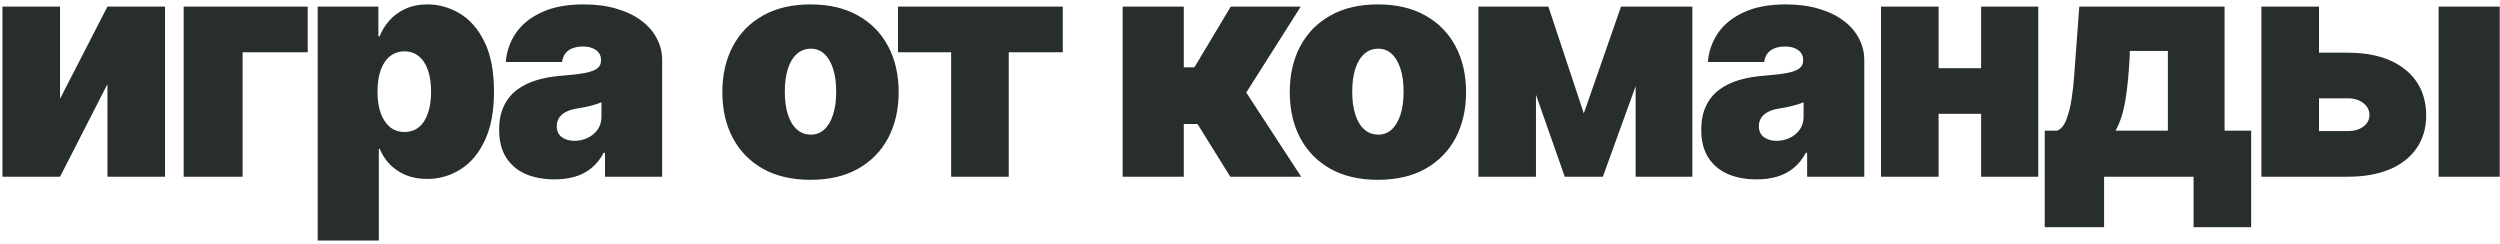<?xml version="1.0" encoding="UTF-8"?> <svg xmlns="http://www.w3.org/2000/svg" width="481" height="47" viewBox="0 0 481 47" fill="none"> <path d="M11.553 19L20.672 1.273H31.752V34H20.672V16.188L11.553 34H0.473V1.273H11.553V19ZM59.203 1.273V10.051H46.674V34H35.339V1.273H59.203ZM61.122 46.273V1.273H72.799V6.983H73.054C73.48 5.875 74.105 4.859 74.929 3.936C75.753 2.999 76.776 2.253 77.997 1.699C79.219 1.131 80.639 0.847 82.259 0.847C84.418 0.847 86.47 1.422 88.416 2.572C90.377 3.723 91.968 5.534 93.189 8.006C94.425 10.477 95.043 13.688 95.043 17.636C95.043 21.415 94.453 24.547 93.274 27.033C92.11 29.518 90.547 31.372 88.587 32.594C86.641 33.815 84.503 34.426 82.174 34.426C80.639 34.426 79.269 34.178 78.061 33.68C76.868 33.169 75.845 32.48 74.993 31.614C74.155 30.733 73.509 29.739 73.054 28.631H72.884V46.273H61.122ZM72.628 17.636C72.628 19.227 72.834 20.605 73.246 21.77C73.672 22.921 74.269 23.815 75.036 24.454C75.817 25.079 76.747 25.392 77.827 25.392C78.906 25.392 79.823 25.087 80.576 24.476C81.343 23.851 81.925 22.963 82.323 21.812C82.735 20.648 82.941 19.256 82.941 17.636C82.941 16.017 82.735 14.632 82.323 13.482C81.925 12.317 81.343 11.429 80.576 10.818C79.823 10.193 78.906 9.881 77.827 9.881C76.747 9.881 75.817 10.193 75.036 10.818C74.269 11.429 73.672 12.317 73.246 13.482C72.834 14.632 72.628 16.017 72.628 17.636ZM106.689 34.511C104.601 34.511 102.755 34.17 101.15 33.489C99.559 32.793 98.309 31.741 97.4 30.335C96.49 28.929 96.036 27.139 96.036 24.966C96.036 23.176 96.341 21.649 96.952 20.385C97.563 19.107 98.415 18.062 99.509 17.253C100.603 16.443 101.874 15.825 103.323 15.399C104.786 14.973 106.363 14.696 108.053 14.568C109.885 14.426 111.356 14.256 112.464 14.057C113.586 13.844 114.395 13.553 114.892 13.183C115.39 12.8 115.638 12.296 115.638 11.671V11.585C115.638 10.733 115.312 10.079 114.658 9.625C114.005 9.17 113.167 8.943 112.144 8.943C111.022 8.943 110.106 9.192 109.395 9.689C108.699 10.172 108.28 10.918 108.138 11.926H97.314C97.456 9.938 98.088 8.105 99.211 6.429C100.347 4.739 102.002 3.389 104.175 2.381C106.348 1.358 109.062 0.847 112.314 0.847C114.658 0.847 116.76 1.124 118.621 1.678C120.482 2.217 122.066 2.977 123.373 3.957C124.679 4.923 125.674 6.06 126.356 7.366C127.052 8.659 127.4 10.065 127.4 11.585V34H116.405V29.398H116.15C115.496 30.619 114.701 31.607 113.763 32.359C112.84 33.112 111.782 33.659 110.589 34C109.41 34.341 108.11 34.511 106.689 34.511ZM110.525 27.097C111.419 27.097 112.258 26.912 113.039 26.543C113.834 26.173 114.481 25.641 114.978 24.945C115.475 24.249 115.723 23.403 115.723 22.409V19.682C115.411 19.81 115.077 19.93 114.722 20.044C114.381 20.158 114.012 20.264 113.614 20.364C113.231 20.463 112.819 20.555 112.378 20.641C111.952 20.726 111.505 20.804 111.036 20.875C110.127 21.017 109.381 21.251 108.799 21.578C108.231 21.891 107.804 22.281 107.52 22.75C107.25 23.204 107.116 23.716 107.116 24.284C107.116 25.193 107.435 25.889 108.074 26.372C108.714 26.855 109.53 27.097 110.525 27.097ZM155.939 34.597C152.388 34.597 149.349 33.894 146.82 32.487C144.292 31.067 142.353 29.092 141.003 26.564C139.654 24.021 138.979 21.074 138.979 17.722C138.979 14.369 139.654 11.429 141.003 8.901C142.353 6.358 144.292 4.384 146.82 2.977C149.349 1.557 152.388 0.847 155.939 0.847C159.491 0.847 162.53 1.557 165.059 2.977C167.587 4.384 169.526 6.358 170.876 8.901C172.225 11.429 172.9 14.369 172.9 17.722C172.9 21.074 172.225 24.021 170.876 26.564C169.526 29.092 167.587 31.067 165.059 32.487C162.53 33.894 159.491 34.597 155.939 34.597ZM156.025 25.903C157.019 25.903 157.878 25.57 158.603 24.902C159.327 24.234 159.888 23.283 160.286 22.047C160.684 20.811 160.883 19.341 160.883 17.636C160.883 15.918 160.684 14.447 160.286 13.226C159.888 11.99 159.327 11.038 158.603 10.371C157.878 9.703 157.019 9.369 156.025 9.369C154.974 9.369 154.072 9.703 153.319 10.371C152.566 11.038 151.991 11.99 151.593 13.226C151.195 14.447 150.996 15.918 150.996 17.636C150.996 19.341 151.195 20.811 151.593 22.047C151.991 23.283 152.566 24.234 153.319 24.902C154.072 25.57 154.974 25.903 156.025 25.903ZM172.774 10.051V1.273H204.479V10.051H194.081V34H183.001V10.051H172.774ZM216 34V1.273H227.761V12.949H229.807L236.795 1.273H250.261L239.778 17.807L250.346 34H236.71L230.403 23.858H227.761V34H216ZM265.109 34.597C261.558 34.597 258.518 33.894 255.99 32.487C253.461 31.067 251.522 29.092 250.173 26.564C248.823 24.021 248.149 21.074 248.149 17.722C248.149 14.369 248.823 11.429 250.173 8.901C251.522 6.358 253.461 4.384 255.99 2.977C258.518 1.557 261.558 0.847 265.109 0.847C268.66 0.847 271.7 1.557 274.228 2.977C276.757 4.384 278.696 6.358 280.045 8.901C281.394 11.429 282.069 14.369 282.069 17.722C282.069 21.074 281.394 24.021 280.045 26.564C278.696 29.092 276.757 31.067 274.228 32.487C271.7 33.894 268.66 34.597 265.109 34.597ZM265.194 25.903C266.189 25.903 267.048 25.57 267.772 24.902C268.497 24.234 269.058 23.283 269.456 22.047C269.853 20.811 270.052 19.341 270.052 17.636C270.052 15.918 269.853 14.447 269.456 13.226C269.058 11.99 268.497 11.038 267.772 10.371C267.048 9.703 266.189 9.369 265.194 9.369C264.143 9.369 263.241 9.703 262.488 10.371C261.735 11.038 261.16 11.99 260.762 13.226C260.365 14.447 260.166 15.918 260.166 17.636C260.166 19.341 260.365 20.811 260.762 22.047C261.16 23.283 261.735 24.234 262.488 24.902C263.241 25.57 264.143 25.903 265.194 25.903ZM304.726 21.812L311.885 1.273H320.237L308.391 34H301.061L289.556 1.273H297.908L304.726 21.812ZM295.521 1.273V34H284.442V1.273H295.521ZM314.698 34V1.273H325.607V34H314.698ZM337.978 34.511C335.89 34.511 334.043 34.17 332.438 33.489C330.847 32.793 329.597 31.741 328.688 30.335C327.779 28.929 327.324 27.139 327.324 24.966C327.324 23.176 327.63 21.649 328.24 20.385C328.851 19.107 329.704 18.062 330.797 17.253C331.891 16.443 333.162 15.825 334.611 15.399C336.074 14.973 337.651 14.696 339.341 14.568C341.174 14.426 342.644 14.256 343.752 14.057C344.874 13.844 345.684 13.553 346.181 13.183C346.678 12.8 346.927 12.296 346.927 11.671V11.585C346.927 10.733 346.6 10.079 345.946 9.625C345.293 9.17 344.455 8.943 343.432 8.943C342.31 8.943 341.394 9.192 340.684 9.689C339.988 10.172 339.569 10.918 339.427 11.926H328.603C328.745 9.938 329.377 8.105 330.499 6.429C331.635 4.739 333.29 3.389 335.463 2.381C337.637 1.358 340.35 0.847 343.603 0.847C345.946 0.847 348.049 1.124 349.909 1.678C351.77 2.217 353.354 2.977 354.661 3.957C355.968 4.923 356.962 6.06 357.644 7.366C358.34 8.659 358.688 10.065 358.688 11.585V34H347.694V29.398H347.438C346.784 30.619 345.989 31.607 345.052 32.359C344.128 33.112 343.07 33.659 341.877 34C340.698 34.341 339.398 34.511 337.978 34.511ZM341.813 27.097C342.708 27.097 343.546 26.912 344.327 26.543C345.123 26.173 345.769 25.641 346.266 24.945C346.763 24.249 347.012 23.403 347.012 22.409V19.682C346.699 19.81 346.365 19.93 346.01 20.044C345.669 20.158 345.3 20.264 344.902 20.364C344.519 20.463 344.107 20.555 343.667 20.641C343.24 20.726 342.793 20.804 342.324 20.875C341.415 21.017 340.669 21.251 340.087 21.578C339.519 21.891 339.093 22.281 338.809 22.75C338.539 23.204 338.404 23.716 338.404 24.284C338.404 25.193 338.723 25.889 339.363 26.372C340.002 26.855 340.819 27.097 341.813 27.097ZM385.26 13.119V21.898H368.811V13.119H385.26ZM372.987 1.273V34H361.908V1.273H372.987ZM392.163 1.273V34H381.169V1.273H392.163ZM393.407 43.716V25.136H395.793C396.546 24.838 397.135 24.135 397.562 23.027C398.002 21.905 398.336 20.591 398.563 19.085C398.804 17.579 398.975 16.06 399.074 14.526C399.188 12.977 399.287 11.628 399.373 10.477L400.054 1.273H428.009V25.136H433.123V43.716H422.043V34H404.827V43.716H393.407ZM407.043 25.136H417.1V9.795H409.77V10.477C409.6 14.014 409.316 16.962 408.918 19.32C408.52 21.663 407.895 23.602 407.043 25.136ZM441.658 10.136H451.715C456.388 10.136 460.067 11.216 462.752 13.375C465.437 15.52 466.786 18.474 466.8 22.239C466.786 24.668 466.168 26.763 464.947 28.524C463.739 30.285 462.006 31.642 459.748 32.594C457.504 33.531 454.826 34 451.715 34H435.096V1.273H446.175V25.222H451.715C452.923 25.222 453.917 24.938 454.698 24.369C455.479 23.787 455.877 23.048 455.891 22.153C455.877 21.202 455.479 20.428 454.698 19.831C453.917 19.22 452.923 18.915 451.715 18.915H441.658V10.136ZM469.187 34V1.273H480.948V34H469.187Z" fill="#282D2D"></path> </svg> 